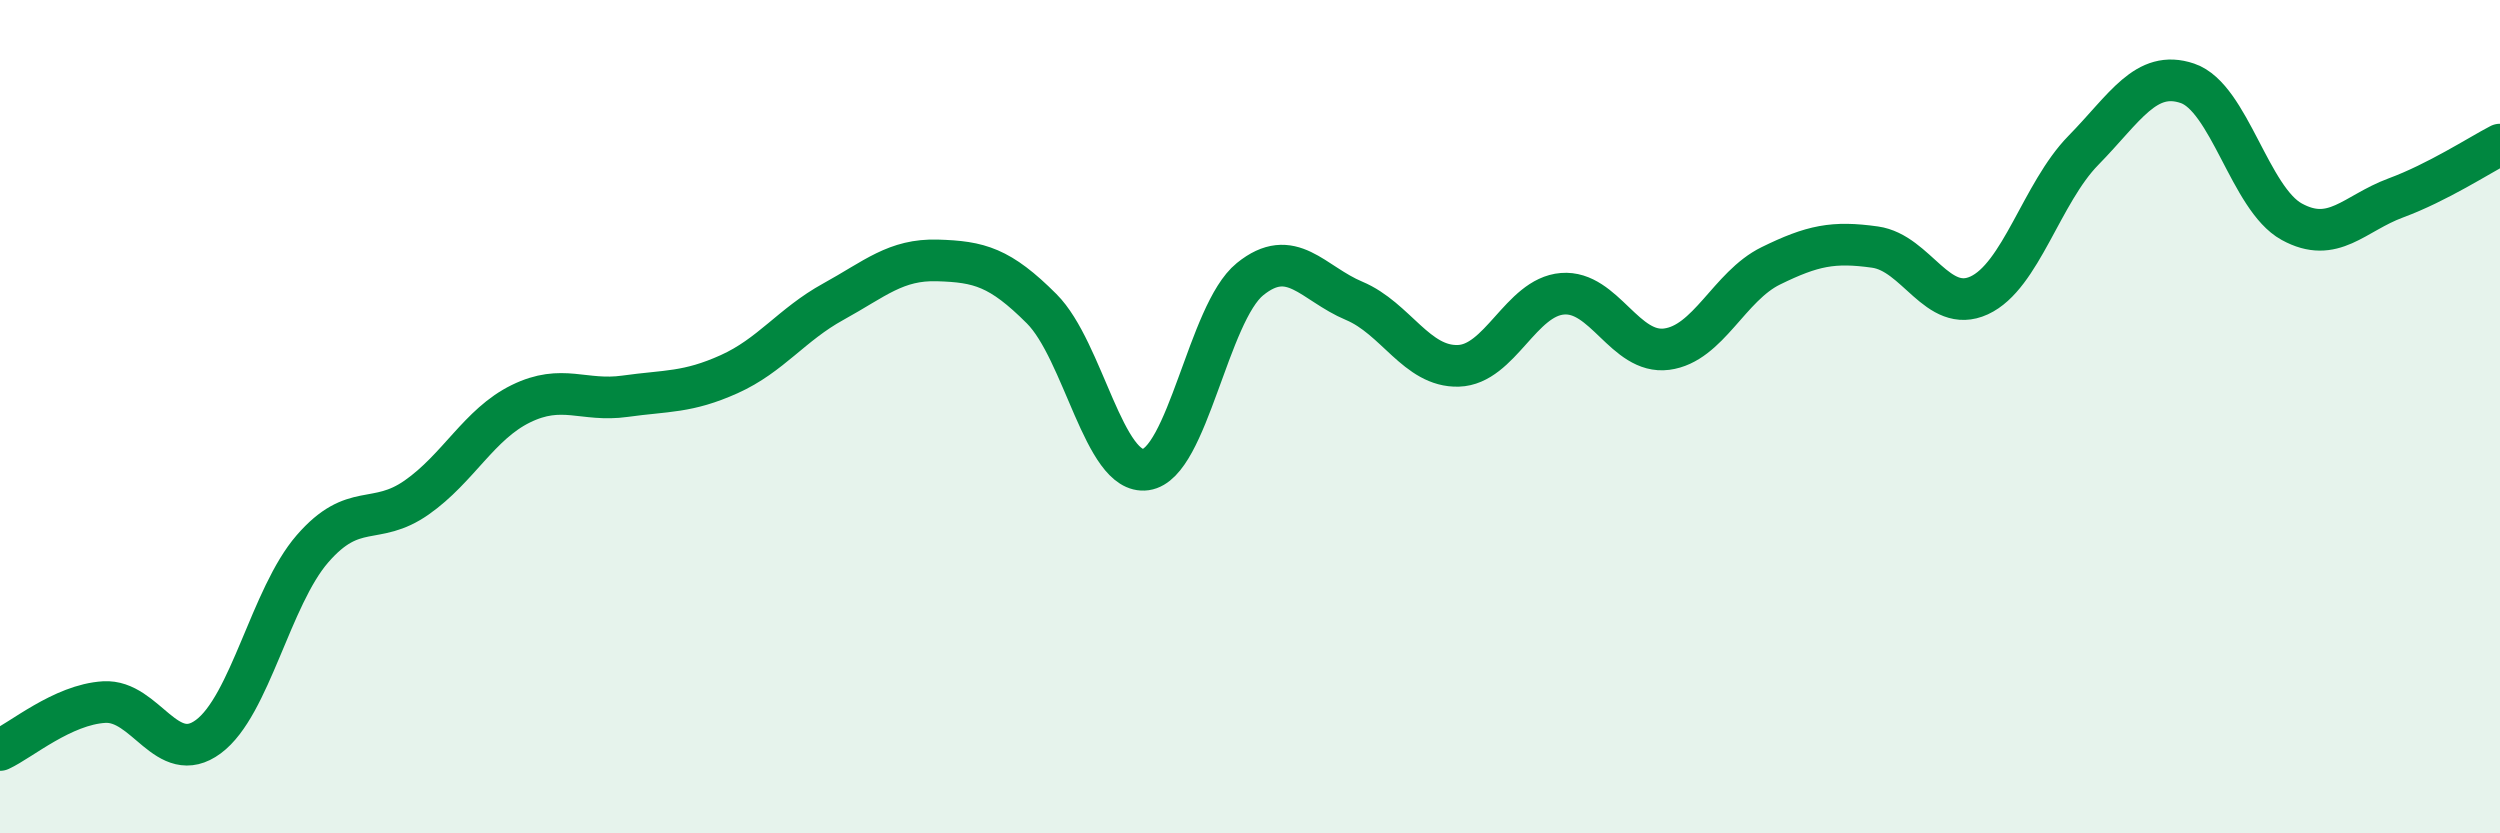 
    <svg width="60" height="20" viewBox="0 0 60 20" xmlns="http://www.w3.org/2000/svg">
      <path
        d="M 0,18 C 0.5,17.77 1.5,16.91 2.5,16.85 C 3.5,16.79 4,18.42 5,17.68 C 6,16.94 6.5,14.32 7.5,13.17 C 8.5,12.02 9,12.64 10,11.94 C 11,11.24 11.5,10.18 12.5,9.69 C 13.5,9.2 14,9.65 15,9.51 C 16,9.37 16.5,9.43 17.5,8.98 C 18.5,8.53 19,7.79 20,7.24 C 21,6.69 21.5,6.22 22.5,6.25 C 23.5,6.28 24,6.41 25,7.41 C 26,8.41 26.5,11.41 27.5,11.27 C 28.5,11.13 29,7.51 30,6.7 C 31,5.89 31.5,6.8 32.5,7.22 C 33.5,7.64 34,8.81 35,8.78 C 36,8.75 36.5,7.13 37.5,7.05 C 38.5,6.97 39,8.51 40,8.38 C 41,8.25 41.5,6.87 42.5,6.38 C 43.5,5.89 44,5.79 45,5.93 C 46,6.07 46.5,7.55 47.5,7.09 C 48.5,6.63 49,4.63 50,3.61 C 51,2.59 51.5,1.66 52.5,2 C 53.5,2.34 54,4.77 55,5.32 C 56,5.87 56.5,5.12 57.5,4.75 C 58.5,4.38 59.5,3.73 60,3.47L60 20L0 20Z"
        fill="#008740"
        opacity="0.1"
        stroke-linecap="round"
        stroke-linejoin="round"
      />
      <path
        d="M 0,18 C 0.5,17.77 1.5,16.91 2.5,16.85 C 3.5,16.79 4,18.42 5,17.68 C 6,16.94 6.5,14.32 7.5,13.17 C 8.5,12.02 9,12.64 10,11.94 C 11,11.24 11.5,10.18 12.5,9.69 C 13.5,9.2 14,9.65 15,9.51 C 16,9.37 16.5,9.43 17.5,8.98 C 18.5,8.53 19,7.79 20,7.24 C 21,6.69 21.5,6.22 22.5,6.25 C 23.5,6.28 24,6.41 25,7.41 C 26,8.41 26.5,11.41 27.5,11.27 C 28.5,11.13 29,7.51 30,6.7 C 31,5.89 31.5,6.8 32.5,7.22 C 33.5,7.64 34,8.81 35,8.78 C 36,8.75 36.5,7.13 37.5,7.05 C 38.5,6.97 39,8.51 40,8.38 C 41,8.25 41.5,6.87 42.5,6.38 C 43.5,5.89 44,5.79 45,5.93 C 46,6.07 46.5,7.55 47.5,7.09 C 48.5,6.63 49,4.63 50,3.61 C 51,2.59 51.5,1.66 52.5,2 C 53.5,2.34 54,4.77 55,5.32 C 56,5.87 56.5,5.12 57.5,4.75 C 58.5,4.38 59.5,3.73 60,3.47"
        stroke="#008740"
        stroke-width="1"
        fill="none"
        stroke-linecap="round"
        stroke-linejoin="round"
      />
    </svg>
  